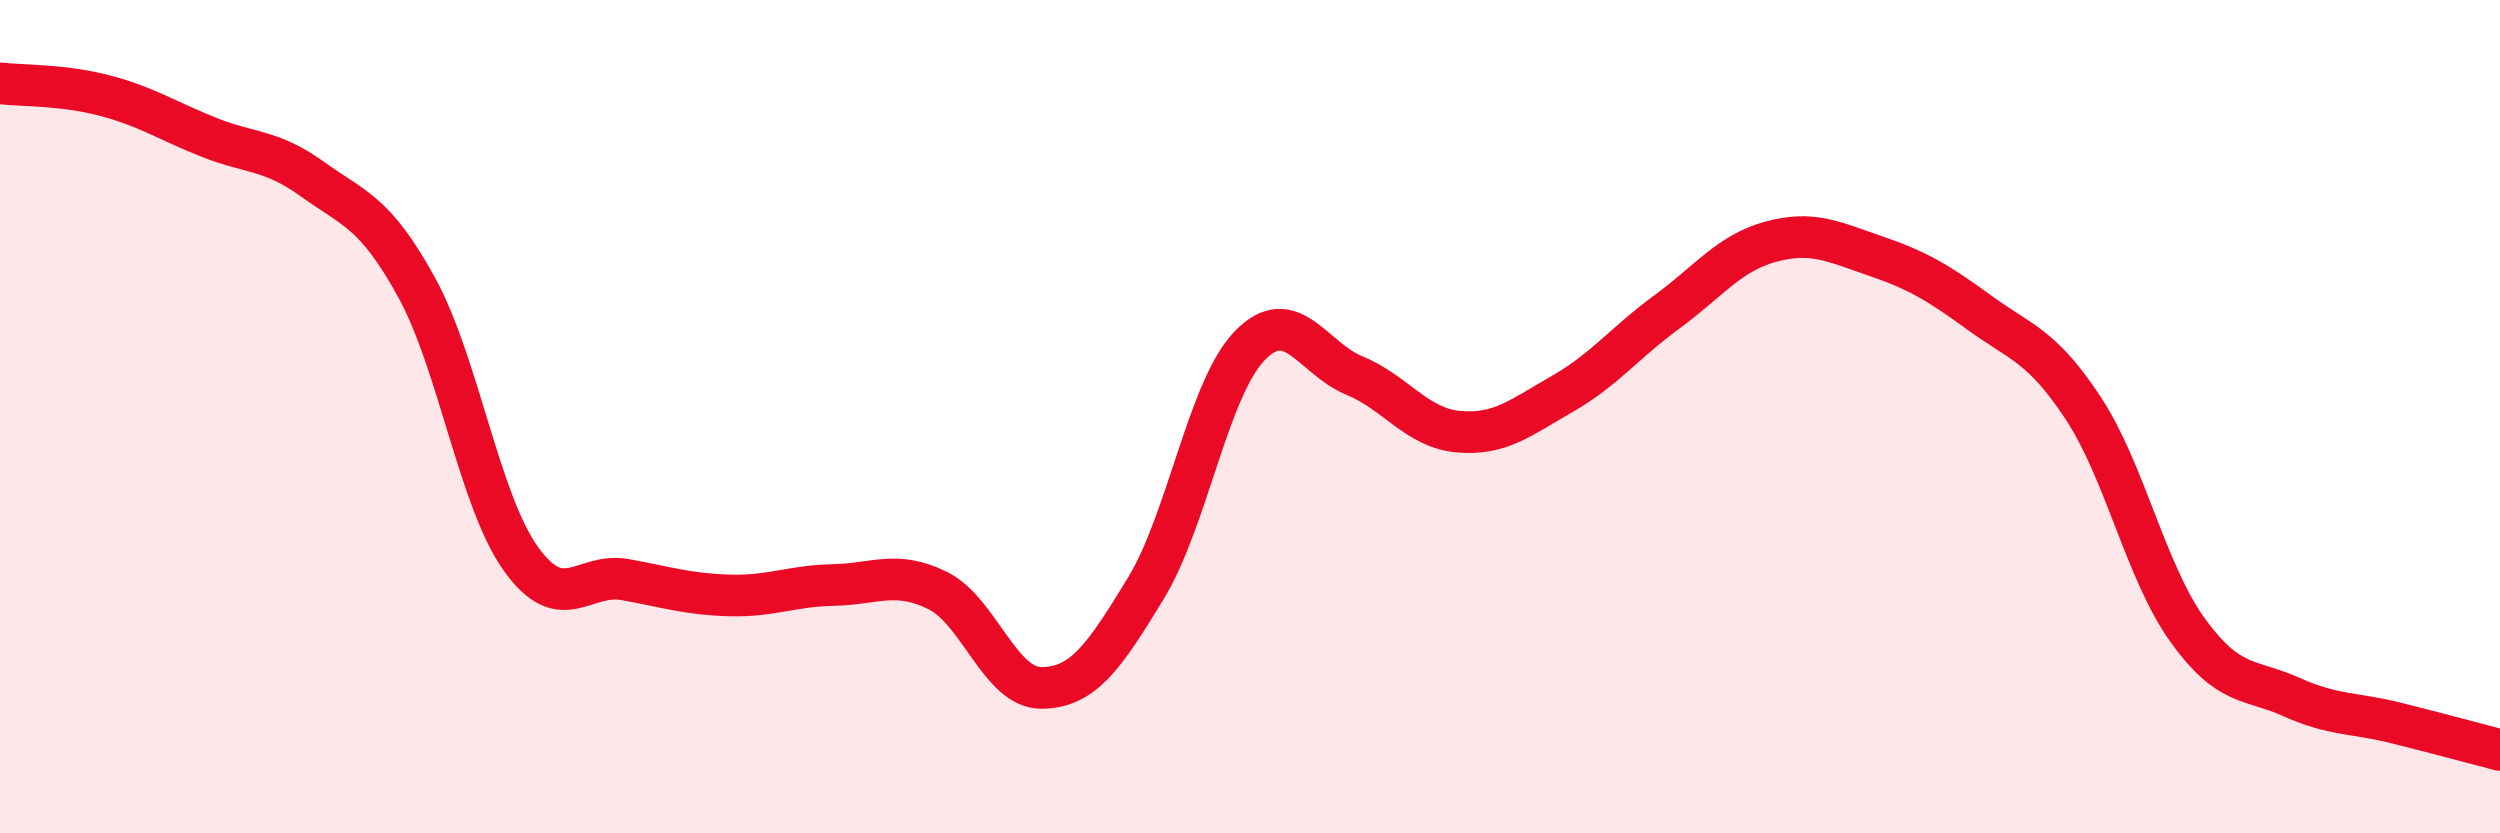 
    <svg width="60" height="20" viewBox="0 0 60 20" xmlns="http://www.w3.org/2000/svg">
      <path
        d="M 0,2 C 0.5,2.06 1.5,2.03 2.5,2.29 C 3.5,2.55 4,2.89 5,3.29 C 6,3.69 6.5,3.58 7.5,4.3 C 8.5,5.02 9,5.08 10,6.9 C 11,8.72 11.5,12.01 12.5,13.41 C 13.5,14.81 14,13.73 15,13.91 C 16,14.09 16.5,14.26 17.5,14.29 C 18.5,14.32 19,14.06 20,14.04 C 21,14.02 21.5,13.68 22.5,14.17 C 23.5,14.66 24,16.52 25,16.51 C 26,16.5 26.5,15.76 27.5,14.12 C 28.5,12.48 29,9.31 30,8.29 C 31,7.27 31.5,8.6 32.5,9.01 C 33.5,9.42 34,10.27 35,10.36 C 36,10.45 36.5,10.02 37.5,9.45 C 38.5,8.88 39,8.22 40,7.49 C 41,6.76 41.5,6.07 42.5,5.8 C 43.5,5.53 44,5.8 45,6.14 C 46,6.48 46.5,6.77 47.5,7.5 C 48.5,8.23 49,8.28 50,9.8 C 51,11.32 51.5,13.73 52.5,15.12 C 53.5,16.51 54,16.28 55,16.73 C 56,17.18 56.5,17.1 57.5,17.35 C 58.5,17.6 59.5,17.87 60,18L60 20L0 20Z"
        fill="#EB0A25"
        opacity="0.1"
        stroke-linecap="round"
        stroke-linejoin="round"
      />
      <path
        d="M 0,2 C 0.5,2.06 1.5,2.03 2.5,2.29 C 3.5,2.55 4,2.89 5,3.29 C 6,3.69 6.5,3.58 7.5,4.3 C 8.5,5.02 9,5.08 10,6.9 C 11,8.72 11.5,12.01 12.5,13.41 C 13.5,14.81 14,13.73 15,13.91 C 16,14.09 16.5,14.26 17.5,14.29 C 18.5,14.32 19,14.06 20,14.04 C 21,14.02 21.5,13.68 22.5,14.17 C 23.5,14.66 24,16.52 25,16.51 C 26,16.5 26.5,15.76 27.5,14.12 C 28.5,12.48 29,9.31 30,8.29 C 31,7.27 31.5,8.6 32.5,9.01 C 33.5,9.42 34,10.27 35,10.36 C 36,10.45 36.5,10.02 37.5,9.45 C 38.5,8.88 39,8.22 40,7.49 C 41,6.76 41.5,6.07 42.5,5.8 C 43.5,5.53 44,5.8 45,6.14 C 46,6.48 46.5,6.77 47.5,7.5 C 48.5,8.23 49,8.28 50,9.8 C 51,11.32 51.5,13.73 52.5,15.12 C 53.5,16.51 54,16.28 55,16.73 C 56,17.18 56.5,17.1 57.5,17.35 C 58.5,17.6 59.5,17.87 60,18"
        stroke="#EB0A25"
        stroke-width="1"
        fill="none"
        stroke-linecap="round"
        stroke-linejoin="round"
      />
    </svg>
  